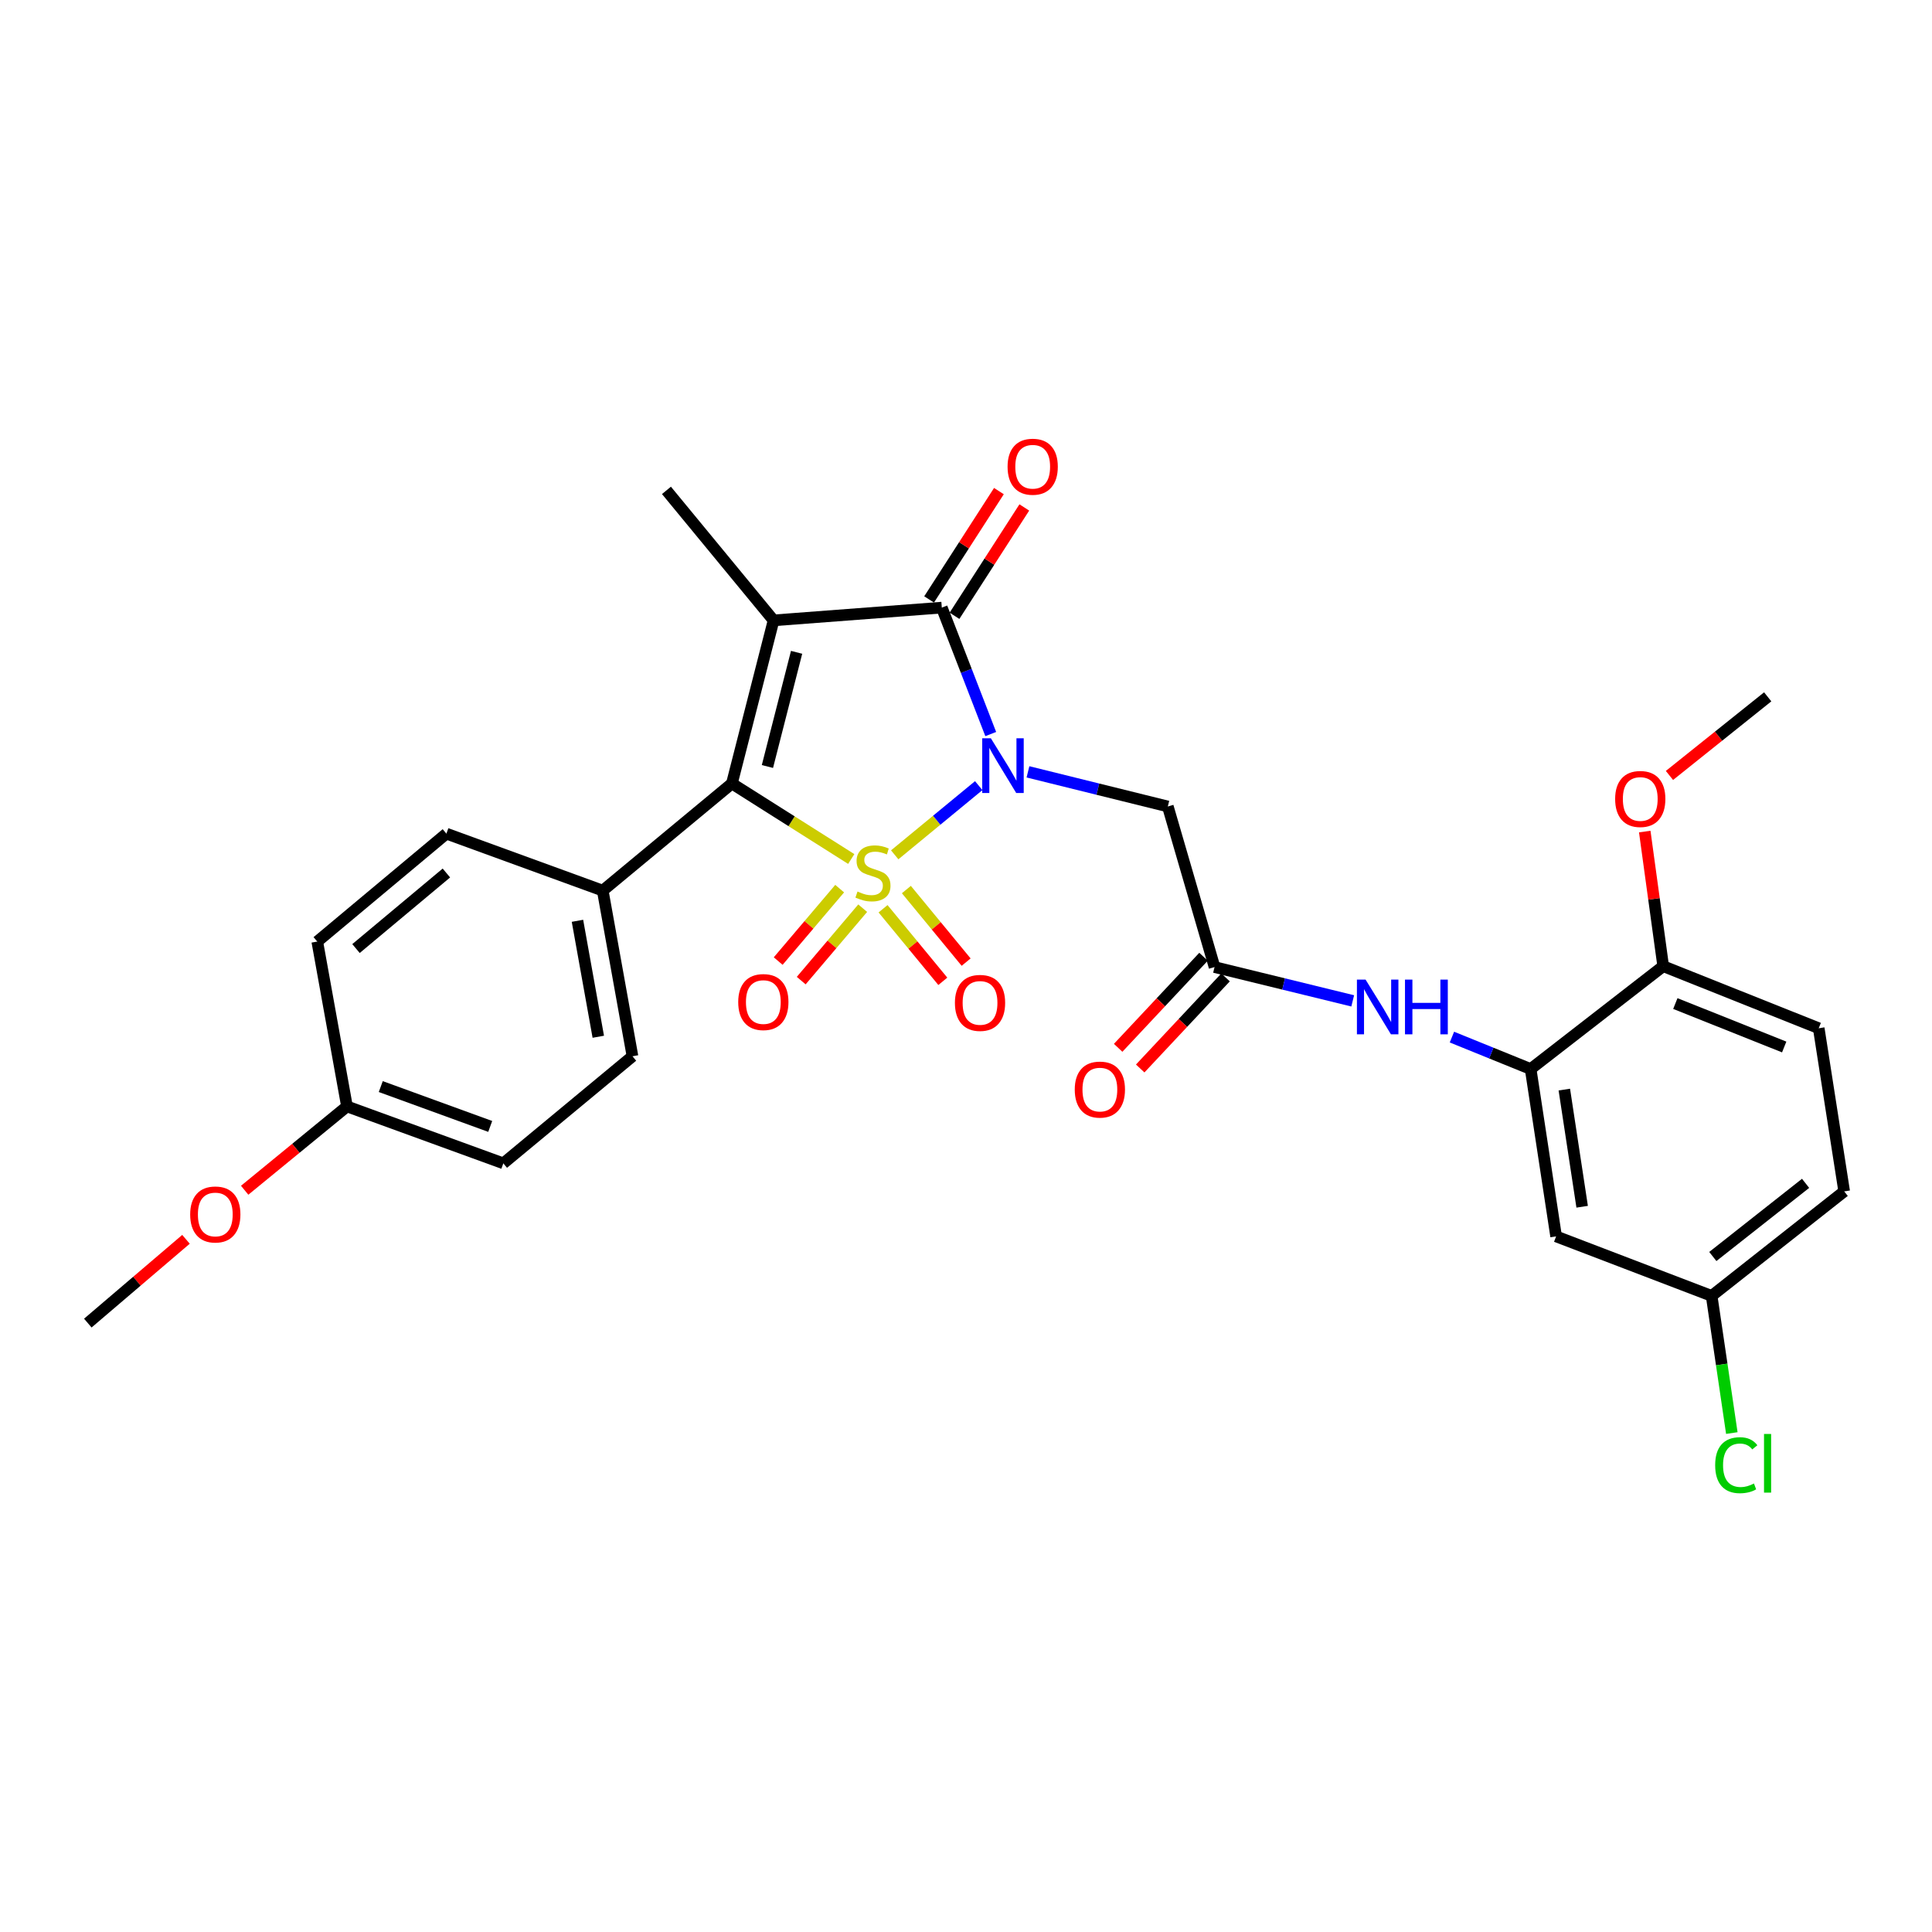 <?xml version='1.0' encoding='iso-8859-1'?>
<svg version='1.1' baseProfile='full'
              xmlns='http://www.w3.org/2000/svg'
                      xmlns:rdkit='http://www.rdkit.org/xml'
                      xmlns:xlink='http://www.w3.org/1999/xlink'
                  xml:space='preserve'
width='1000px' height='1000px' viewBox='0 0 1000 1000'>
<!-- END OF HEADER -->
<rect style='opacity:1.0;fill:#FFFFFF;stroke:none' width='1000' height='1000' x='0' y='0'> </rect>
<path class='bond-0' d='M 463.102,442.456 L 484.842,424.55' style='fill:none;fill-rule:evenodd;stroke:#CCCC00;stroke-width:6px;stroke-linecap:butt;stroke-linejoin:miter;stroke-opacity:1' />
<path class='bond-0' d='M 484.842,424.55 L 506.581,406.643' style='fill:none;fill-rule:evenodd;stroke:#0000FF;stroke-width:6px;stroke-linecap:butt;stroke-linejoin:miter;stroke-opacity:1' />
<path class='bond-2' d='M 440.602,444.619 L 409.717,425.078' style='fill:none;fill-rule:evenodd;stroke:#CCCC00;stroke-width:6px;stroke-linecap:butt;stroke-linejoin:miter;stroke-opacity:1' />
<path class='bond-2' d='M 409.717,425.078 L 378.832,405.536' style='fill:none;fill-rule:evenodd;stroke:#000000;stroke-width:6px;stroke-linecap:butt;stroke-linejoin:miter;stroke-opacity:1' />
<path class='bond-6' d='M 434.61,459.953 L 418.698,478.699' style='fill:none;fill-rule:evenodd;stroke:#CCCC00;stroke-width:6px;stroke-linecap:butt;stroke-linejoin:miter;stroke-opacity:1' />
<path class='bond-6' d='M 418.698,478.699 L 402.787,497.446' style='fill:none;fill-rule:evenodd;stroke:#FF0000;stroke-width:6px;stroke-linecap:butt;stroke-linejoin:miter;stroke-opacity:1' />
<path class='bond-6' d='M 446.53,470.07 L 430.619,488.817' style='fill:none;fill-rule:evenodd;stroke:#CCCC00;stroke-width:6px;stroke-linecap:butt;stroke-linejoin:miter;stroke-opacity:1' />
<path class='bond-6' d='M 430.619,488.817 L 414.708,507.564' style='fill:none;fill-rule:evenodd;stroke:#FF0000;stroke-width:6px;stroke-linecap:butt;stroke-linejoin:miter;stroke-opacity:1' />
<path class='bond-7' d='M 457.067,470.371 L 472.535,489.15' style='fill:none;fill-rule:evenodd;stroke:#CCCC00;stroke-width:6px;stroke-linecap:butt;stroke-linejoin:miter;stroke-opacity:1' />
<path class='bond-7' d='M 472.535,489.15 L 488.002,507.93' style='fill:none;fill-rule:evenodd;stroke:#FF0000;stroke-width:6px;stroke-linecap:butt;stroke-linejoin:miter;stroke-opacity:1' />
<path class='bond-7' d='M 469.136,460.43 L 484.604,479.21' style='fill:none;fill-rule:evenodd;stroke:#CCCC00;stroke-width:6px;stroke-linecap:butt;stroke-linejoin:miter;stroke-opacity:1' />
<path class='bond-7' d='M 484.604,479.21 L 500.071,497.989' style='fill:none;fill-rule:evenodd;stroke:#FF0000;stroke-width:6px;stroke-linecap:butt;stroke-linejoin:miter;stroke-opacity:1' />
<path class='bond-3' d='M 512.807,379.949 L 500.14,347.226' style='fill:none;fill-rule:evenodd;stroke:#0000FF;stroke-width:6px;stroke-linecap:butt;stroke-linejoin:miter;stroke-opacity:1' />
<path class='bond-3' d='M 500.14,347.226 L 487.474,314.502' style='fill:none;fill-rule:evenodd;stroke:#000000;stroke-width:6px;stroke-linecap:butt;stroke-linejoin:miter;stroke-opacity:1' />
<path class='bond-4' d='M 532.074,399.505 L 568.269,408.467' style='fill:none;fill-rule:evenodd;stroke:#0000FF;stroke-width:6px;stroke-linecap:butt;stroke-linejoin:miter;stroke-opacity:1' />
<path class='bond-4' d='M 568.269,408.467 L 604.463,417.428' style='fill:none;fill-rule:evenodd;stroke:#000000;stroke-width:6px;stroke-linecap:butt;stroke-linejoin:miter;stroke-opacity:1' />
<path class='bond-1' d='M 400.401,321.104 L 378.832,405.536' style='fill:none;fill-rule:evenodd;stroke:#000000;stroke-width:6px;stroke-linecap:butt;stroke-linejoin:miter;stroke-opacity:1' />
<path class='bond-1' d='M 412.315,337.638 L 397.217,396.741' style='fill:none;fill-rule:evenodd;stroke:#000000;stroke-width:6px;stroke-linecap:butt;stroke-linejoin:miter;stroke-opacity:1' />
<path class='bond-15' d='M 400.401,321.104 L 344.955,253.818' style='fill:none;fill-rule:evenodd;stroke:#000000;stroke-width:6px;stroke-linecap:butt;stroke-linejoin:miter;stroke-opacity:1' />
<path class='bond-29' d='M 400.401,321.104 L 487.474,314.502' style='fill:none;fill-rule:evenodd;stroke:#000000;stroke-width:6px;stroke-linecap:butt;stroke-linejoin:miter;stroke-opacity:1' />
<path class='bond-10' d='M 378.832,405.536 L 311.973,460.982' style='fill:none;fill-rule:evenodd;stroke:#000000;stroke-width:6px;stroke-linecap:butt;stroke-linejoin:miter;stroke-opacity:1' />
<path class='bond-12' d='M 494.046,318.736 L 512.114,290.697' style='fill:none;fill-rule:evenodd;stroke:#000000;stroke-width:6px;stroke-linecap:butt;stroke-linejoin:miter;stroke-opacity:1' />
<path class='bond-12' d='M 512.114,290.697 L 530.181,262.658' style='fill:none;fill-rule:evenodd;stroke:#FF0000;stroke-width:6px;stroke-linecap:butt;stroke-linejoin:miter;stroke-opacity:1' />
<path class='bond-12' d='M 480.902,310.267 L 498.97,282.228' style='fill:none;fill-rule:evenodd;stroke:#000000;stroke-width:6px;stroke-linecap:butt;stroke-linejoin:miter;stroke-opacity:1' />
<path class='bond-12' d='M 498.97,282.228 L 517.038,254.189' style='fill:none;fill-rule:evenodd;stroke:#FF0000;stroke-width:6px;stroke-linecap:butt;stroke-linejoin:miter;stroke-opacity:1' />
<path class='bond-5' d='M 604.463,417.428 L 628.647,500.557' style='fill:none;fill-rule:evenodd;stroke:#000000;stroke-width:6px;stroke-linecap:butt;stroke-linejoin:miter;stroke-opacity:1' />
<path class='bond-9' d='M 628.647,500.557 L 664.406,509.302' style='fill:none;fill-rule:evenodd;stroke:#000000;stroke-width:6px;stroke-linecap:butt;stroke-linejoin:miter;stroke-opacity:1' />
<path class='bond-9' d='M 664.406,509.302 L 700.166,518.047' style='fill:none;fill-rule:evenodd;stroke:#0000FF;stroke-width:6px;stroke-linecap:butt;stroke-linejoin:miter;stroke-opacity:1' />
<path class='bond-14' d='M 622.943,495.211 L 600.85,518.781' style='fill:none;fill-rule:evenodd;stroke:#000000;stroke-width:6px;stroke-linecap:butt;stroke-linejoin:miter;stroke-opacity:1' />
<path class='bond-14' d='M 600.85,518.781 L 578.758,542.351' style='fill:none;fill-rule:evenodd;stroke:#FF0000;stroke-width:6px;stroke-linecap:butt;stroke-linejoin:miter;stroke-opacity:1' />
<path class='bond-14' d='M 634.351,505.904 L 612.258,529.474' style='fill:none;fill-rule:evenodd;stroke:#000000;stroke-width:6px;stroke-linecap:butt;stroke-linejoin:miter;stroke-opacity:1' />
<path class='bond-14' d='M 612.258,529.474 L 590.166,553.044' style='fill:none;fill-rule:evenodd;stroke:#FF0000;stroke-width:6px;stroke-linecap:butt;stroke-linejoin:miter;stroke-opacity:1' />
<path class='bond-8' d='M 792.256,553.328 L 771.886,545.063' style='fill:none;fill-rule:evenodd;stroke:#000000;stroke-width:6px;stroke-linecap:butt;stroke-linejoin:miter;stroke-opacity:1' />
<path class='bond-8' d='M 771.886,545.063 L 751.515,536.799' style='fill:none;fill-rule:evenodd;stroke:#0000FF;stroke-width:6px;stroke-linecap:butt;stroke-linejoin:miter;stroke-opacity:1' />
<path class='bond-11' d='M 792.256,553.328 L 805.442,639.958' style='fill:none;fill-rule:evenodd;stroke:#000000;stroke-width:6px;stroke-linecap:butt;stroke-linejoin:miter;stroke-opacity:1' />
<path class='bond-11' d='M 809.692,563.969 L 818.922,624.61' style='fill:none;fill-rule:evenodd;stroke:#000000;stroke-width:6px;stroke-linecap:butt;stroke-linejoin:miter;stroke-opacity:1' />
<path class='bond-13' d='M 792.256,553.328 L 860.871,500.097' style='fill:none;fill-rule:evenodd;stroke:#000000;stroke-width:6px;stroke-linecap:butt;stroke-linejoin:miter;stroke-opacity:1' />
<path class='bond-16' d='M 311.973,460.982 L 327.374,546.717' style='fill:none;fill-rule:evenodd;stroke:#000000;stroke-width:6px;stroke-linecap:butt;stroke-linejoin:miter;stroke-opacity:1' />
<path class='bond-16' d='M 298.894,476.607 L 309.674,536.621' style='fill:none;fill-rule:evenodd;stroke:#000000;stroke-width:6px;stroke-linecap:butt;stroke-linejoin:miter;stroke-opacity:1' />
<path class='bond-17' d='M 311.973,460.982 L 231.05,431.491' style='fill:none;fill-rule:evenodd;stroke:#000000;stroke-width:6px;stroke-linecap:butt;stroke-linejoin:miter;stroke-opacity:1' />
<path class='bond-19' d='M 805.442,639.958 L 885.94,670.751' style='fill:none;fill-rule:evenodd;stroke:#000000;stroke-width:6px;stroke-linecap:butt;stroke-linejoin:miter;stroke-opacity:1' />
<path class='bond-18' d='M 860.871,500.097 L 941.368,532.219' style='fill:none;fill-rule:evenodd;stroke:#000000;stroke-width:6px;stroke-linecap:butt;stroke-linejoin:miter;stroke-opacity:1' />
<path class='bond-18' d='M 867.15,519.437 L 923.498,541.923' style='fill:none;fill-rule:evenodd;stroke:#000000;stroke-width:6px;stroke-linecap:butt;stroke-linejoin:miter;stroke-opacity:1' />
<path class='bond-25' d='M 860.871,500.097 L 856.095,465.255' style='fill:none;fill-rule:evenodd;stroke:#000000;stroke-width:6px;stroke-linecap:butt;stroke-linejoin:miter;stroke-opacity:1' />
<path class='bond-25' d='M 856.095,465.255 L 851.319,430.413' style='fill:none;fill-rule:evenodd;stroke:#FF0000;stroke-width:6px;stroke-linecap:butt;stroke-linejoin:miter;stroke-opacity:1' />
<path class='bond-22' d='M 327.374,546.717 L 260.523,602.146' style='fill:none;fill-rule:evenodd;stroke:#000000;stroke-width:6px;stroke-linecap:butt;stroke-linejoin:miter;stroke-opacity:1' />
<path class='bond-23' d='M 231.05,431.491 L 164.216,487.354' style='fill:none;fill-rule:evenodd;stroke:#000000;stroke-width:6px;stroke-linecap:butt;stroke-linejoin:miter;stroke-opacity:1' />
<path class='bond-23' d='M 231.052,451.867 L 184.268,490.971' style='fill:none;fill-rule:evenodd;stroke:#000000;stroke-width:6px;stroke-linecap:butt;stroke-linejoin:miter;stroke-opacity:1' />
<path class='bond-21' d='M 941.368,532.219 L 954.545,616.661' style='fill:none;fill-rule:evenodd;stroke:#000000;stroke-width:6px;stroke-linecap:butt;stroke-linejoin:miter;stroke-opacity:1' />
<path class='bond-24' d='M 885.94,670.751 L 891.164,706.25' style='fill:none;fill-rule:evenodd;stroke:#000000;stroke-width:6px;stroke-linecap:butt;stroke-linejoin:miter;stroke-opacity:1' />
<path class='bond-24' d='M 891.164,706.25 L 896.388,741.749' style='fill:none;fill-rule:evenodd;stroke:#00CC00;stroke-width:6px;stroke-linecap:butt;stroke-linejoin:miter;stroke-opacity:1' />
<path class='bond-31' d='M 885.94,670.751 L 954.545,616.661' style='fill:none;fill-rule:evenodd;stroke:#000000;stroke-width:6px;stroke-linecap:butt;stroke-linejoin:miter;stroke-opacity:1' />
<path class='bond-31' d='M 886.55,650.359 L 934.574,612.496' style='fill:none;fill-rule:evenodd;stroke:#000000;stroke-width:6px;stroke-linecap:butt;stroke-linejoin:miter;stroke-opacity:1' />
<path class='bond-20' d='M 179.6,572.681 L 164.216,487.354' style='fill:none;fill-rule:evenodd;stroke:#000000;stroke-width:6px;stroke-linecap:butt;stroke-linejoin:miter;stroke-opacity:1' />
<path class='bond-26' d='M 179.6,572.681 L 153.12,594.376' style='fill:none;fill-rule:evenodd;stroke:#000000;stroke-width:6px;stroke-linecap:butt;stroke-linejoin:miter;stroke-opacity:1' />
<path class='bond-26' d='M 153.12,594.376 L 126.64,616.071' style='fill:none;fill-rule:evenodd;stroke:#FF0000;stroke-width:6px;stroke-linecap:butt;stroke-linejoin:miter;stroke-opacity:1' />
<path class='bond-30' d='M 179.6,572.681 L 260.523,602.146' style='fill:none;fill-rule:evenodd;stroke:#000000;stroke-width:6px;stroke-linecap:butt;stroke-linejoin:miter;stroke-opacity:1' />
<path class='bond-30' d='M 197.088,562.409 L 253.734,583.034' style='fill:none;fill-rule:evenodd;stroke:#000000;stroke-width:6px;stroke-linecap:butt;stroke-linejoin:miter;stroke-opacity:1' />
<path class='bond-27' d='M 864.108,401.373 L 889.535,381.026' style='fill:none;fill-rule:evenodd;stroke:#FF0000;stroke-width:6px;stroke-linecap:butt;stroke-linejoin:miter;stroke-opacity:1' />
<path class='bond-27' d='M 889.535,381.026 L 914.961,360.679' style='fill:none;fill-rule:evenodd;stroke:#000000;stroke-width:6px;stroke-linecap:butt;stroke-linejoin:miter;stroke-opacity:1' />
<path class='bond-28' d='M 96.268,641.47 L 70.862,663.151' style='fill:none;fill-rule:evenodd;stroke:#FF0000;stroke-width:6px;stroke-linecap:butt;stroke-linejoin:miter;stroke-opacity:1' />
<path class='bond-28' d='M 70.862,663.151 L 45.455,684.832' style='fill:none;fill-rule:evenodd;stroke:#000000;stroke-width:6px;stroke-linecap:butt;stroke-linejoin:miter;stroke-opacity:1' />
<path  class='atom-0' d='M 443.842 461.451
Q 444.162 461.571, 445.482 462.131
Q 446.802 462.691, 448.242 463.051
Q 449.722 463.371, 451.162 463.371
Q 453.842 463.371, 455.402 462.091
Q 456.962 460.771, 456.962 458.491
Q 456.962 456.931, 456.162 455.971
Q 455.402 455.011, 454.202 454.491
Q 453.002 453.971, 451.002 453.371
Q 448.482 452.611, 446.962 451.891
Q 445.482 451.171, 444.402 449.651
Q 443.362 448.131, 443.362 445.571
Q 443.362 442.011, 445.762 439.811
Q 448.202 437.611, 453.002 437.611
Q 456.282 437.611, 460.002 439.171
L 459.082 442.251
Q 455.682 440.851, 453.122 440.851
Q 450.362 440.851, 448.842 442.011
Q 447.322 443.131, 447.362 445.091
Q 447.362 446.611, 448.122 447.531
Q 448.922 448.451, 450.042 448.971
Q 451.202 449.491, 453.122 450.091
Q 455.682 450.891, 457.202 451.691
Q 458.722 452.491, 459.802 454.131
Q 460.922 455.731, 460.922 458.491
Q 460.922 462.411, 458.282 464.531
Q 455.682 466.611, 451.322 466.611
Q 448.802 466.611, 446.882 466.051
Q 445.002 465.531, 442.762 464.611
L 443.842 461.451
' fill='#CCCC00'/>
<path  class='atom-1' d='M 512.876 382.142
L 522.156 397.142
Q 523.076 398.622, 524.556 401.302
Q 526.036 403.982, 526.116 404.142
L 526.116 382.142
L 529.876 382.142
L 529.876 410.462
L 525.996 410.462
L 516.036 394.062
Q 514.876 392.142, 513.636 389.942
Q 512.436 387.742, 512.076 387.062
L 512.076 410.462
L 508.396 410.462
L 508.396 382.142
L 512.876 382.142
' fill='#0000FF'/>
<path  class='atom-7' d='M 382.102 518.662
Q 382.102 511.862, 385.462 508.062
Q 388.822 504.262, 395.102 504.262
Q 401.382 504.262, 404.742 508.062
Q 408.102 511.862, 408.102 518.662
Q 408.102 525.542, 404.702 529.462
Q 401.302 533.342, 395.102 533.342
Q 388.862 533.342, 385.462 529.462
Q 382.102 525.582, 382.102 518.662
M 395.102 530.142
Q 399.422 530.142, 401.742 527.262
Q 404.102 524.342, 404.102 518.662
Q 404.102 513.102, 401.742 510.302
Q 399.422 507.462, 395.102 507.462
Q 390.782 507.462, 388.422 510.262
Q 386.102 513.062, 386.102 518.662
Q 386.102 524.382, 388.422 527.262
Q 390.782 530.142, 395.102 530.142
' fill='#FF0000'/>
<path  class='atom-8' d='M 494.262 519.096
Q 494.262 512.296, 497.622 508.496
Q 500.982 504.696, 507.262 504.696
Q 513.542 504.696, 516.902 508.496
Q 520.262 512.296, 520.262 519.096
Q 520.262 525.976, 516.862 529.896
Q 513.462 533.776, 507.262 533.776
Q 501.022 533.776, 497.622 529.896
Q 494.262 526.016, 494.262 519.096
M 507.262 530.576
Q 511.582 530.576, 513.902 527.696
Q 516.262 524.776, 516.262 519.096
Q 516.262 513.536, 513.902 510.736
Q 511.582 507.896, 507.262 507.896
Q 502.942 507.896, 500.582 510.696
Q 498.262 513.496, 498.262 519.096
Q 498.262 524.816, 500.582 527.696
Q 502.942 530.576, 507.262 530.576
' fill='#FF0000'/>
<path  class='atom-10' d='M 706.819 507.045
L 716.099 522.045
Q 717.019 523.525, 718.499 526.205
Q 719.979 528.885, 720.059 529.045
L 720.059 507.045
L 723.819 507.045
L 723.819 535.365
L 719.939 535.365
L 709.979 518.965
Q 708.819 517.045, 707.579 514.845
Q 706.379 512.645, 706.019 511.965
L 706.019 535.365
L 702.339 535.365
L 702.339 507.045
L 706.819 507.045
' fill='#0000FF'/>
<path  class='atom-10' d='M 727.219 507.045
L 731.059 507.045
L 731.059 519.085
L 745.539 519.085
L 745.539 507.045
L 749.379 507.045
L 749.379 535.365
L 745.539 535.365
L 745.539 522.285
L 731.059 522.285
L 731.059 535.365
L 727.219 535.365
L 727.219 507.045
' fill='#0000FF'/>
<path  class='atom-13' d='M 521.52 241.572
Q 521.52 234.772, 524.88 230.972
Q 528.24 227.172, 534.52 227.172
Q 540.8 227.172, 544.16 230.972
Q 547.52 234.772, 547.52 241.572
Q 547.52 248.452, 544.12 252.372
Q 540.72 256.252, 534.52 256.252
Q 528.28 256.252, 524.88 252.372
Q 521.52 248.492, 521.52 241.572
M 534.52 253.052
Q 538.84 253.052, 541.16 250.172
Q 543.52 247.252, 543.52 241.572
Q 543.52 236.012, 541.16 233.212
Q 538.84 230.372, 534.52 230.372
Q 530.2 230.372, 527.84 233.172
Q 525.52 235.972, 525.52 241.572
Q 525.52 247.292, 527.84 250.172
Q 530.2 253.052, 534.52 253.052
' fill='#FF0000'/>
<path  class='atom-15' d='M 556.292 563.962
Q 556.292 557.162, 559.652 553.362
Q 563.012 549.562, 569.292 549.562
Q 575.572 549.562, 578.932 553.362
Q 582.292 557.162, 582.292 563.962
Q 582.292 570.842, 578.892 574.762
Q 575.492 578.642, 569.292 578.642
Q 563.052 578.642, 559.652 574.762
Q 556.292 570.882, 556.292 563.962
M 569.292 575.442
Q 573.612 575.442, 575.932 572.562
Q 578.292 569.642, 578.292 563.962
Q 578.292 558.402, 575.932 555.602
Q 573.612 552.762, 569.292 552.762
Q 564.972 552.762, 562.612 555.562
Q 560.292 558.362, 560.292 563.962
Q 560.292 569.682, 562.612 572.562
Q 564.972 575.442, 569.292 575.442
' fill='#FF0000'/>
<path  class='atom-25' d='M 887.771 758.379
Q 887.771 751.339, 891.051 747.659
Q 894.371 743.939, 900.651 743.939
Q 906.491 743.939, 909.611 748.059
L 906.971 750.219
Q 904.691 747.219, 900.651 747.219
Q 896.371 747.219, 894.091 750.099
Q 891.851 752.939, 891.851 758.379
Q 891.851 763.979, 894.171 766.859
Q 896.531 769.739, 901.091 769.739
Q 904.211 769.739, 907.851 767.859
L 908.971 770.859
Q 907.491 771.819, 905.251 772.379
Q 903.011 772.939, 900.531 772.939
Q 894.371 772.939, 891.051 769.179
Q 887.771 765.419, 887.771 758.379
' fill='#00CC00'/>
<path  class='atom-25' d='M 913.051 742.219
L 916.731 742.219
L 916.731 772.579
L 913.051 772.579
L 913.051 742.219
' fill='#00CC00'/>
<path  class='atom-26' d='M 835.996 413.547
Q 835.996 406.747, 839.356 402.947
Q 842.716 399.147, 848.996 399.147
Q 855.276 399.147, 858.636 402.947
Q 861.996 406.747, 861.996 413.547
Q 861.996 420.427, 858.596 424.347
Q 855.196 428.227, 848.996 428.227
Q 842.756 428.227, 839.356 424.347
Q 835.996 420.467, 835.996 413.547
M 848.996 425.027
Q 853.316 425.027, 855.636 422.147
Q 857.996 419.227, 857.996 413.547
Q 857.996 407.987, 855.636 405.187
Q 853.316 402.347, 848.996 402.347
Q 844.676 402.347, 842.316 405.147
Q 839.996 407.947, 839.996 413.547
Q 839.996 419.267, 842.316 422.147
Q 844.676 425.027, 848.996 425.027
' fill='#FF0000'/>
<path  class='atom-27' d='M 98.437 628.606
Q 98.437 621.806, 101.797 618.006
Q 105.157 614.206, 111.437 614.206
Q 117.717 614.206, 121.077 618.006
Q 124.437 621.806, 124.437 628.606
Q 124.437 635.486, 121.037 639.406
Q 117.637 643.286, 111.437 643.286
Q 105.197 643.286, 101.797 639.406
Q 98.437 635.526, 98.437 628.606
M 111.437 640.086
Q 115.757 640.086, 118.077 637.206
Q 120.437 634.286, 120.437 628.606
Q 120.437 623.046, 118.077 620.246
Q 115.757 617.406, 111.437 617.406
Q 107.117 617.406, 104.757 620.206
Q 102.437 623.006, 102.437 628.606
Q 102.437 634.326, 104.757 637.206
Q 107.117 640.086, 111.437 640.086
' fill='#FF0000'/>
</svg>
